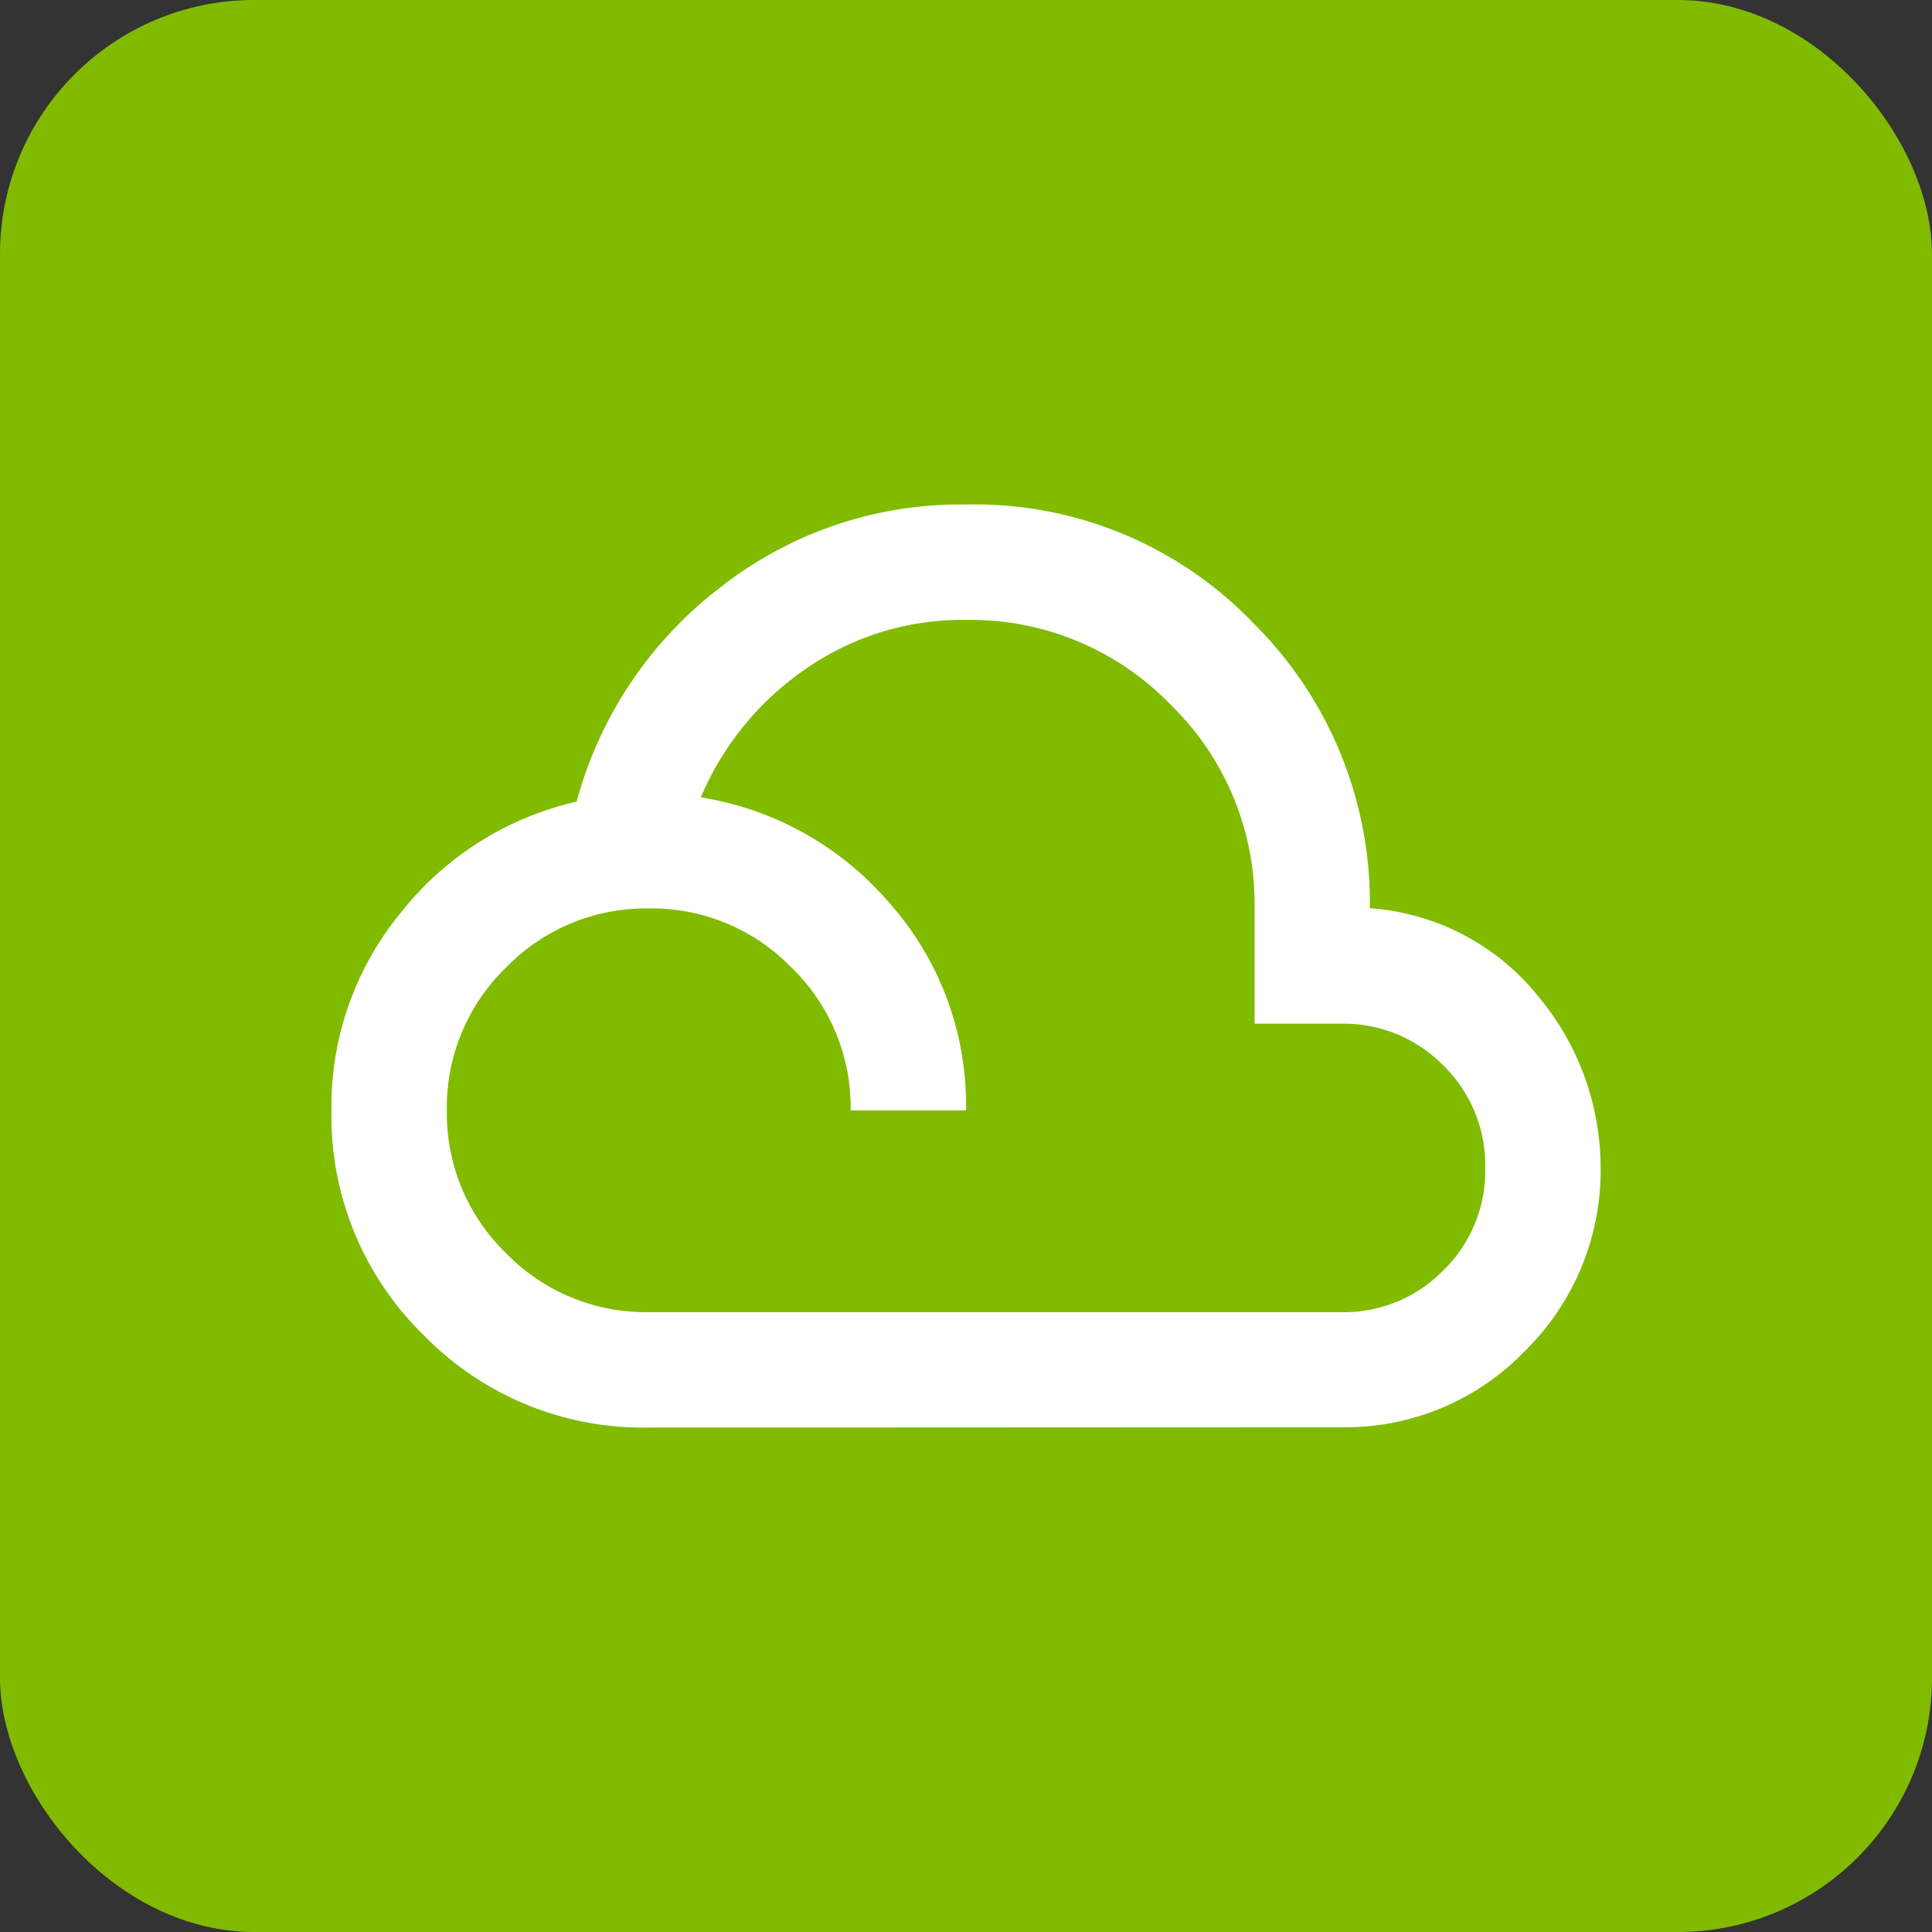 <svg xmlns="http://www.w3.org/2000/svg" width="38" height="38" viewBox="0 0 38 38">
  <rect x="0" y="0" width="38" height="38" fill="#333333" stroke="none"/>
  <g id="Group_45258" data-name="Group 45258" transform="translate(-569 -2069.798)">
    <rect id="Rectangle_1491" data-name="Rectangle 1491" width="38" height="38" rx="5" transform="translate(569 2069.798)" fill="#80bb00"/>
    <path id="Path_8378" data-name="Path 8378" d="M46.241-781.845a6.022,6.022,0,0,1-4.425-1.815A6.022,6.022,0,0,1,40-788.086a5.994,5.994,0,0,1,1.376-3.9,6.138,6.138,0,0,1,3.447-2.17,7.892,7.892,0,0,1,2.808-4.2A7.641,7.641,0,0,1,52.481-800a7.59,7.59,0,0,1,5.659,2.34,7.74,7.74,0,0,1,2.284,5.6,4.677,4.677,0,0,1,3.333,1.759,5.259,5.259,0,0,1,1.206,3.319,4.971,4.971,0,0,1-1.489,3.631,4.9,4.9,0,0,1-3.617,1.5Zm0-2.269H59.857a2.739,2.739,0,0,0,2.014-.823,2.739,2.739,0,0,0,.823-2.014,2.739,2.739,0,0,0-.823-2.014,2.739,2.739,0,0,0-2.014-.823h-1.7v-2.269a5.468,5.468,0,0,0-1.659-4.014,5.468,5.468,0,0,0-4.014-1.659,5.382,5.382,0,0,0-3.177.979,5.8,5.8,0,0,0-2.042,2.511,6.154,6.154,0,0,1,3.716,2.085,5.975,5.975,0,0,1,1.5,4.071H50.212a3.826,3.826,0,0,0-1.163-2.808,3.826,3.826,0,0,0-2.808-1.163,3.826,3.826,0,0,0-2.808,1.163,3.826,3.826,0,0,0-1.163,2.808,3.826,3.826,0,0,0,1.163,2.808A3.827,3.827,0,0,0,46.241-784.115Z" transform="translate(535.519 2879.721)" fill="#fff"/>
  </g>
</svg>
